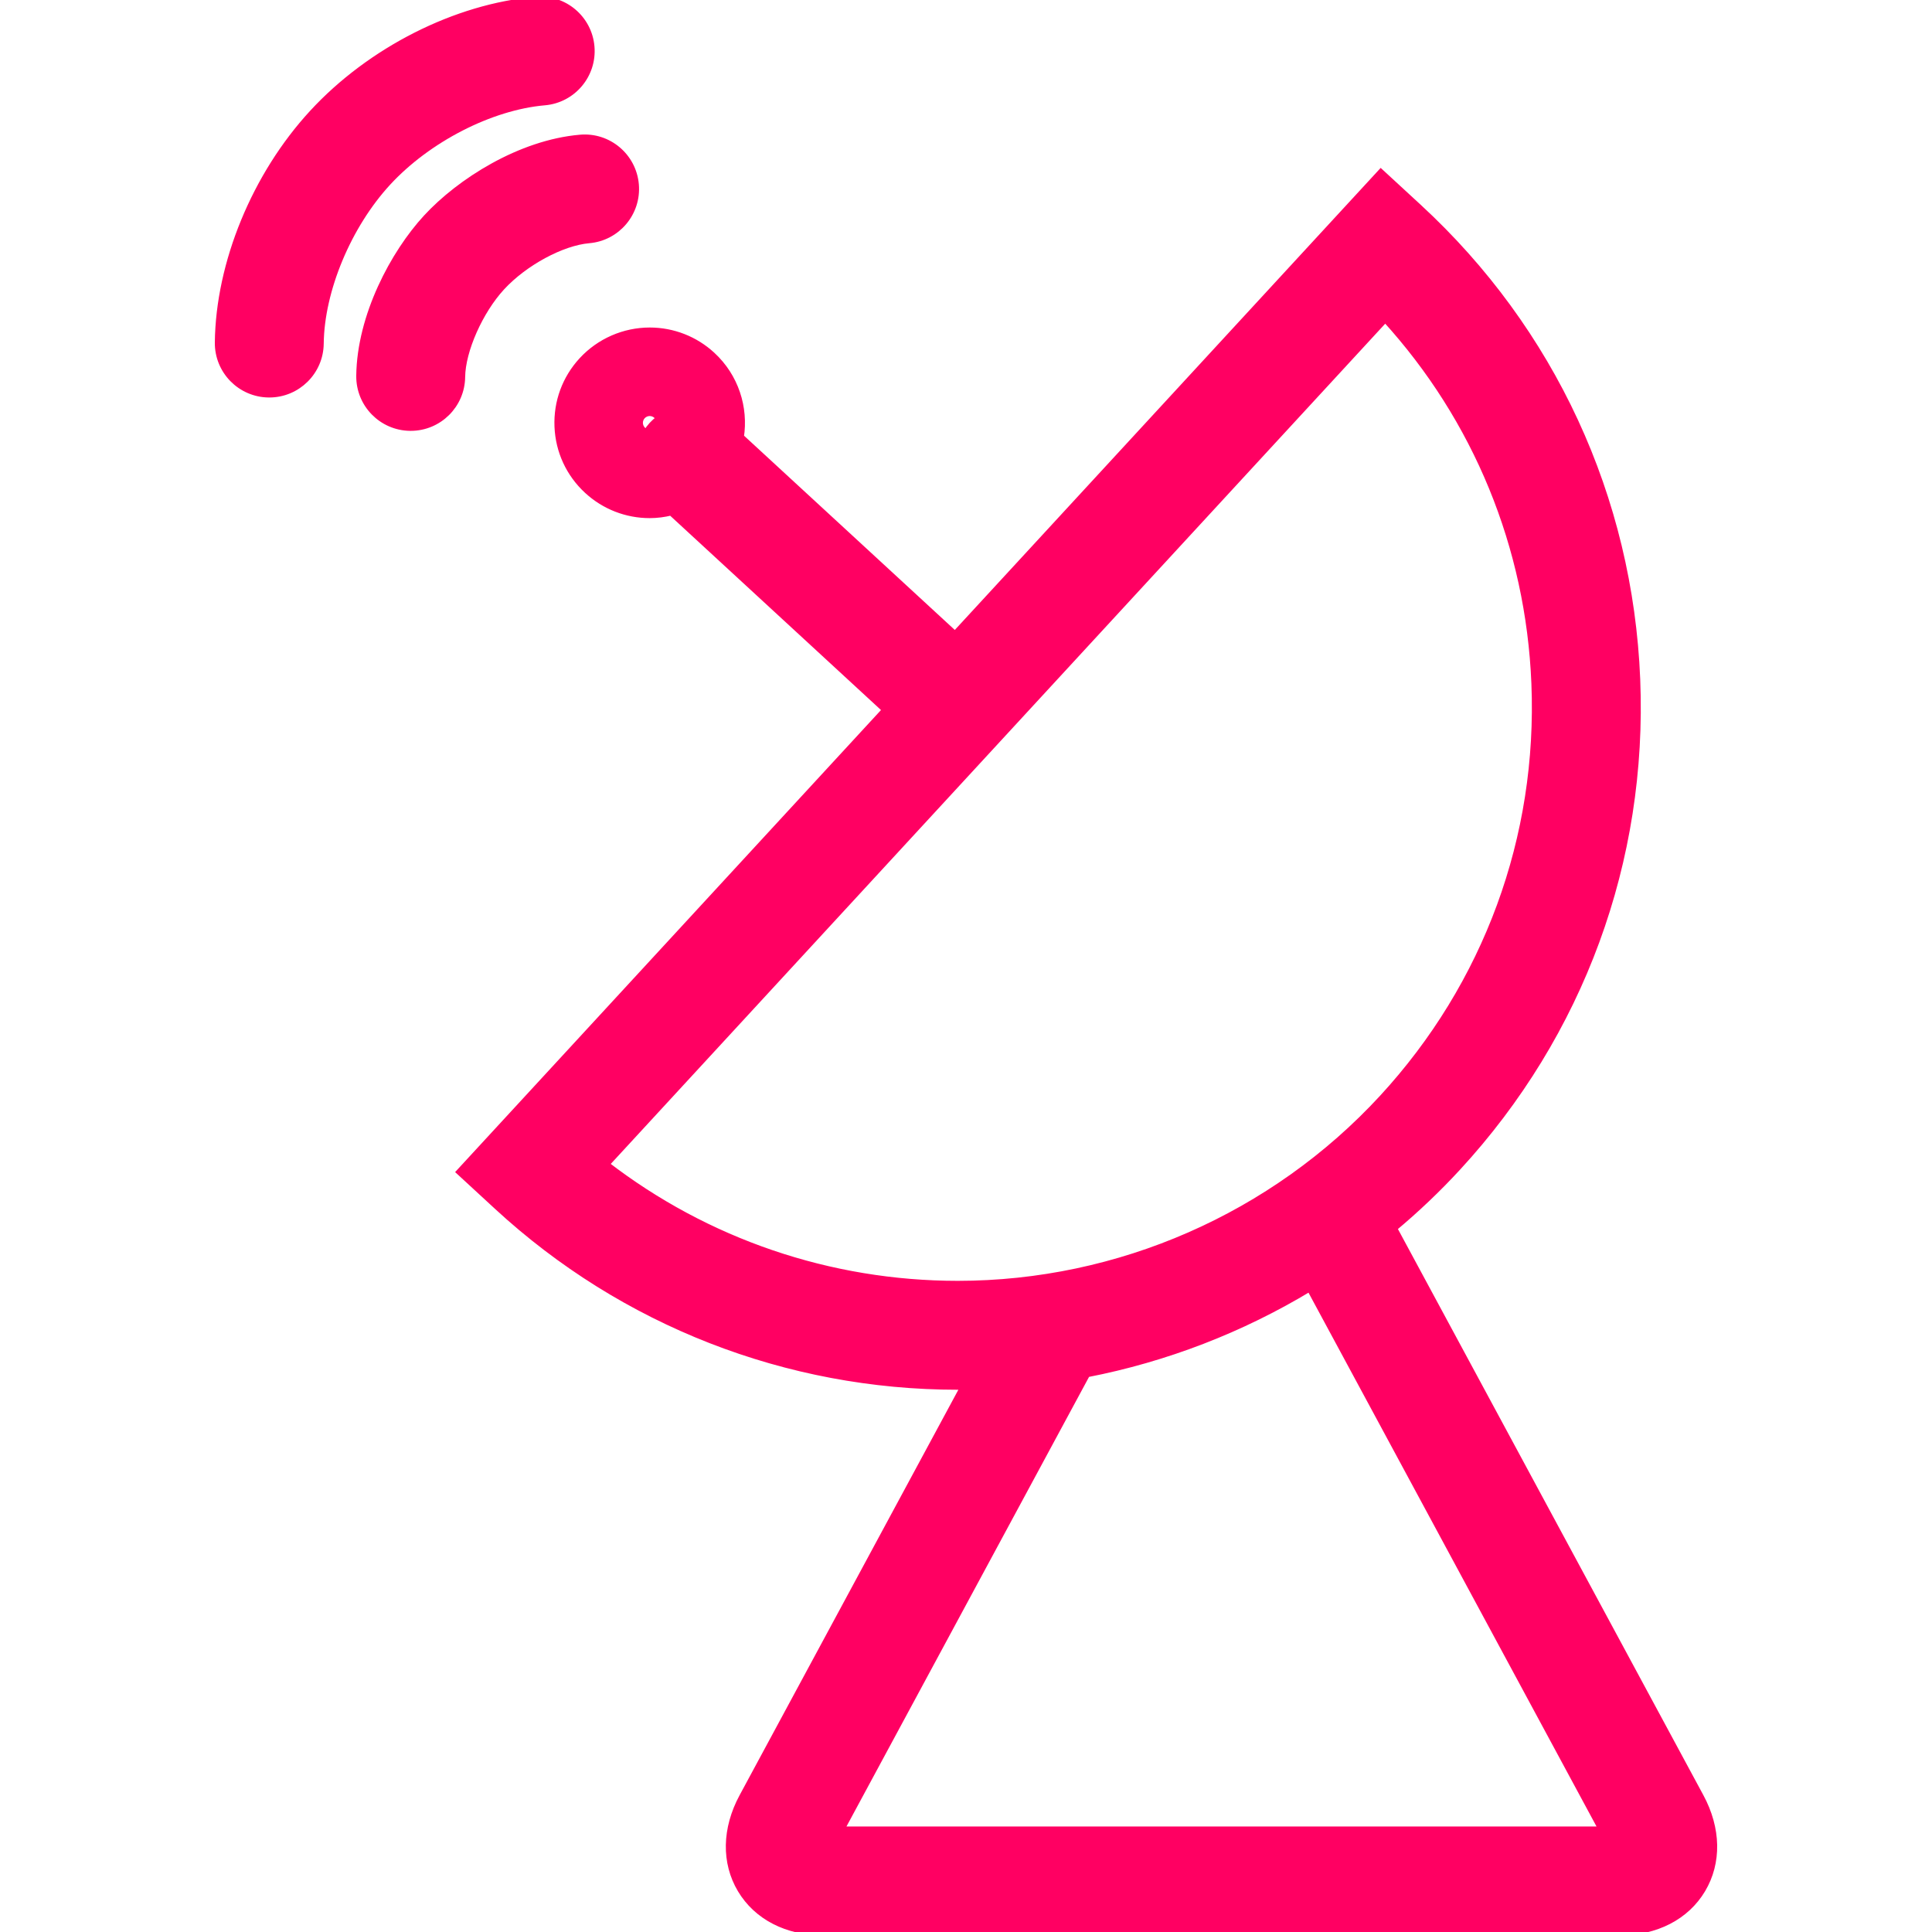 <!DOCTYPE svg PUBLIC "-//W3C//DTD SVG 1.1//EN" "http://www.w3.org/Graphics/SVG/1.1/DTD/svg11.dtd">
<!-- Uploaded to: SVG Repo, www.svgrepo.com, Transformed by: SVG Repo Mixer Tools -->
<svg height="800px" width="800px" version="1.1" id="Capa_1" xmlns="http://www.w3.org/2000/svg" xmlns:xlink="http://www.w3.org/1999/xlink" viewBox="0 0 283.824 283.824" xml:space="preserve" fill="#ff0062" stroke="#ff0062">
<g id="SVGRepo_bgCarrier" stroke-width="0"/>
<g id="SVGRepo_tracerCarrier" stroke-linecap="round" stroke-linejoin="round"/>
<g id="SVGRepo_iconCarrier"> <g> <path style="fill:#ff0062;" d="M249.798,263.962l-45.067-83.529c3.306-2.759,6.445-5.741,9.391-8.938 c18.069-19.604,27.423-45.071,26.337-71.71c-1.086-26.64-12.481-51.261-32.085-69.33l-5.515-5.083l-62.563,67.879l-31.517-29.049 c0.667-4.301-0.748-8.849-4.182-12.014c-2.5-2.305-5.749-3.574-9.148-3.574c-3.761,0-7.38,1.585-9.928,4.349 c-2.445,2.651-3.711,6.097-3.564,9.701c0.146,3.603,1.688,6.934,4.339,9.377c2.501,2.305,5.75,3.575,9.15,3.575 c1.073,0,2.13-0.143,3.159-0.392l31.525,29.057L67.566,172.16l5.515,5.083c18.485,17.038,42.501,26.421,67.625,26.421 c0.31,0,0.619-0.009,0.928-0.012l-32.54,60.311c-2.529,4.689-2.622,9.653-0.255,13.62c2.367,3.967,6.78,6.242,12.108,6.242h117 c5.328,0,9.741-2.275,12.108-6.242C252.421,273.615,252.328,268.651,249.798,263.962z M94.343,61.1 c0.279-0.302,0.69-0.483,1.101-0.483c0.373,0,0.744,0.145,1.018,0.396c0.161,0.148,0.281,0.332,0.364,0.532 c-0.357,0.269-0.698,0.569-1.012,0.909c-0.309,0.336-0.575,0.694-0.812,1.066c-0.211-0.06-0.41-0.153-0.572-0.303 C93.822,62.657,93.784,61.707,94.343,61.1z M88.985,171.054L203.503,46.807c13.409,14.705,21.148,33.469,21.968,53.589 c0.923,22.636-7.025,44.276-22.379,60.934c-16.01,17.371-38.749,27.334-62.387,27.334 C121.873,188.664,103.773,182.458,88.985,171.054z M123.514,268.824l36.146-66.994c11.588-2.251,22.69-6.536,32.76-12.623 l42.957,79.617H123.514z"/> <path style="fill:#ff0062;" d="M80.004,14.973c4.127-0.356,7.184-3.989,6.828-8.116c-0.355-4.127-3.984-7.189-8.116-6.828 c-11.725,1.01-24.291,7.368-32.792,16.593c-8.423,9.138-13.735,22.047-13.864,33.69c-0.046,4.142,3.275,7.537,7.417,7.582 c0.028,0,0.056,0,0.084,0c4.103,0,7.452-3.304,7.497-7.417c0.086-7.843,4.063-17.362,9.894-23.689 C62.839,20.402,72.102,15.654,80.004,14.973z"/> <path style="fill:#ff0062;" d="M73.696,42.162c3.327-3.607,8.842-6.587,12.829-6.93c4.127-0.355,7.185-3.988,6.829-8.115 c-0.355-4.126-3.99-7.193-8.115-6.829c-8.835,0.76-17.702,6.427-22.571,11.708c-4.822,5.233-9.732,14.441-9.831,23.216 c-0.047,4.142,3.273,7.537,7.415,7.584c0.029,0,0.057,0,0.086,0c4.102,0,7.451-3.303,7.498-7.416 C67.879,51.487,70.454,45.68,73.696,42.162z"/> </g> </g>
</svg>